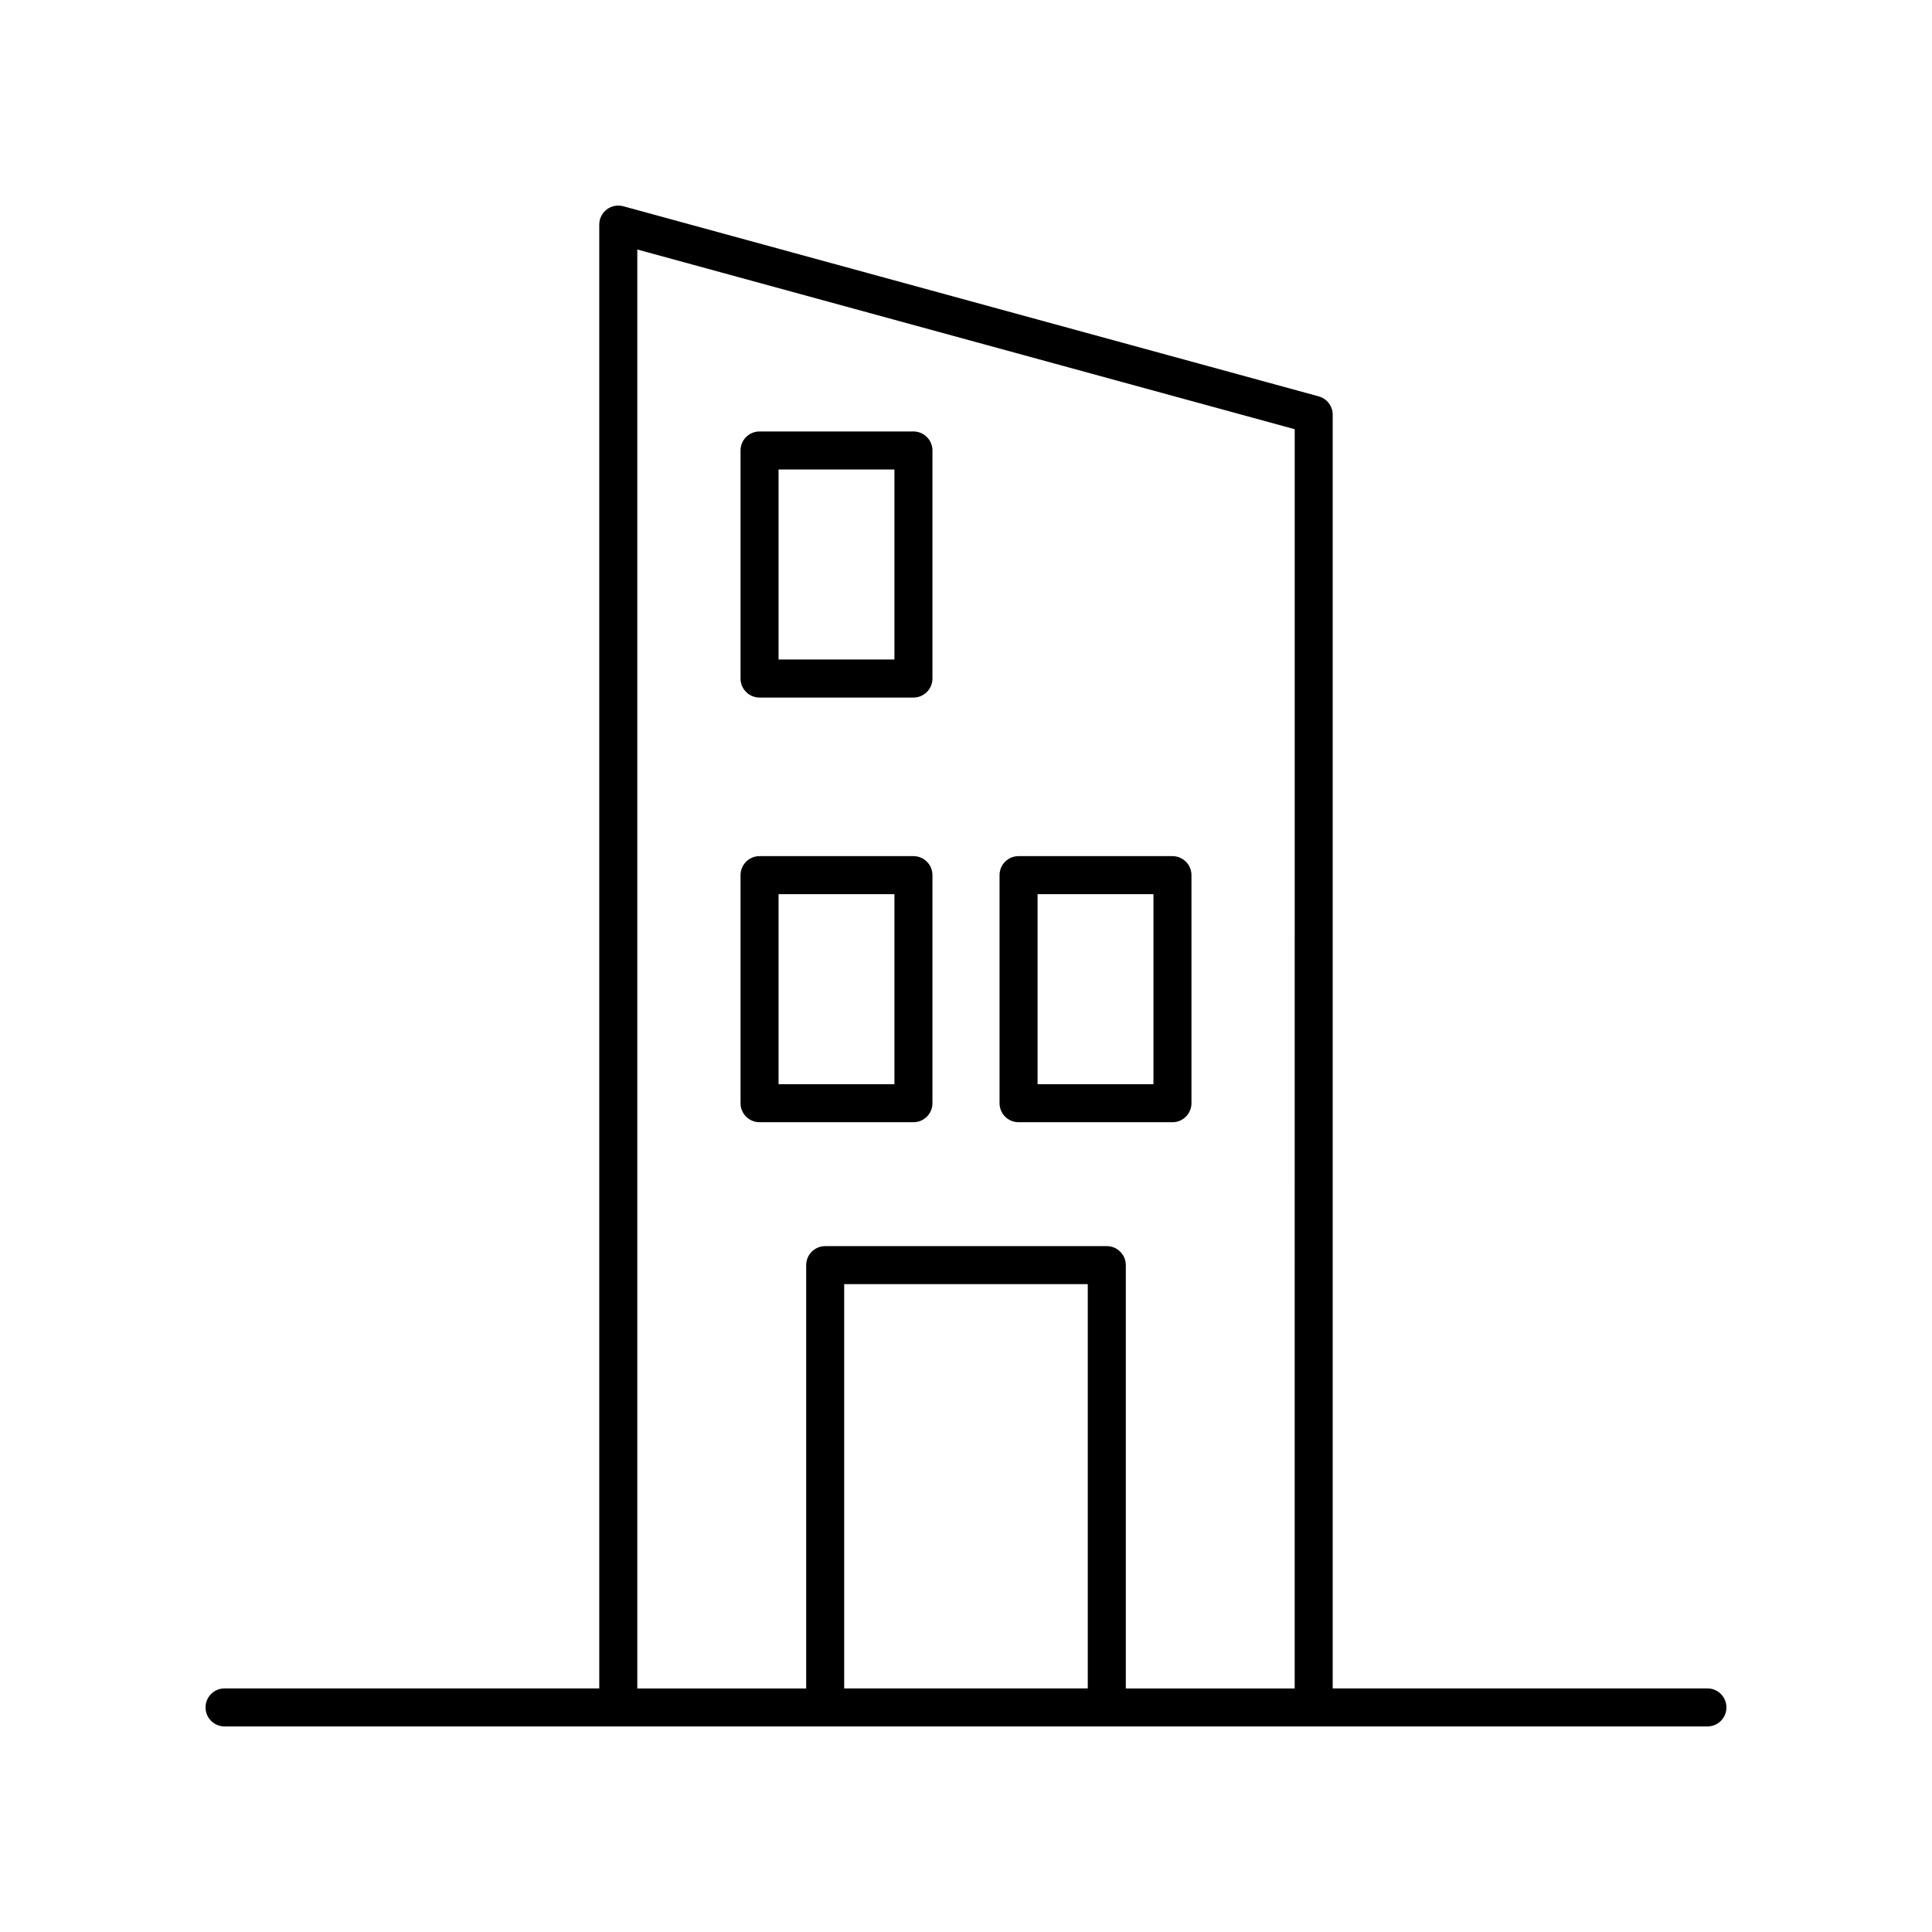 <?xml version="1.0" encoding="UTF-8"?>
<!-- Uploaded to: ICON Repo, www.svgrepo.com, Generator: ICON Repo Mixer Tools -->
<svg fill="#000000" width="800px" height="800px" version="1.1" viewBox="144 144 512 512" xmlns="http://www.w3.org/2000/svg">
 <g>
  <path d="m596.48 591.45h-99.301v-337.55c0-2.269-1.52-4.262-3.711-4.859l-184.29-50.383c-1.512-0.406-3.141-0.094-4.383 0.855-1.25 0.953-1.984 2.434-1.984 4.004v387.93h-99.301c-2.785 0-5.039 2.254-5.039 5.039 0 2.781 2.254 5.039 5.039 5.039h392.97c2.785 0 5.039-2.254 5.039-5.039 0-2.781-2.254-5.039-5.039-5.039zm-283.59-381.33 174.22 47.625-0.004 333.71h-44.754v-112.18c0-2.781-2.254-5.039-5.039-5.039h-74.625c-2.785 0-5.039 2.254-5.039 5.039v112.18h-44.758zm119.38 381.33h-64.551v-107.14h64.551z"/>
  <path d="m386.07 441.4c2.785 0 5.039-2.254 5.039-5.039v-60.438c0-2.781-2.254-5.039-5.039-5.039h-40.781c-2.785 0-5.039 2.254-5.039 5.039v60.438c0 2.781 2.254 5.039 5.039 5.039zm-35.746-60.438h30.707v50.359h-30.707z"/>
  <path d="m413.93 441.4h40.781c2.785 0 5.039-2.254 5.039-5.039v-60.438c0-2.781-2.254-5.039-5.039-5.039h-40.781c-2.785 0-5.039 2.254-5.039 5.039v60.438c0.004 2.781 2.254 5.039 5.039 5.039zm5.039-60.438h30.707v50.359h-30.707z"/>
  <path d="m345.29 328.86h40.781c2.785 0 5.039-2.254 5.039-5.039v-60.438c0-2.781-2.254-5.039-5.039-5.039h-40.781c-2.785 0-5.039 2.254-5.039 5.039v60.438c0 2.781 2.254 5.039 5.039 5.039zm5.035-60.438h30.707v50.359h-30.707z"/>
 </g>
</svg>
